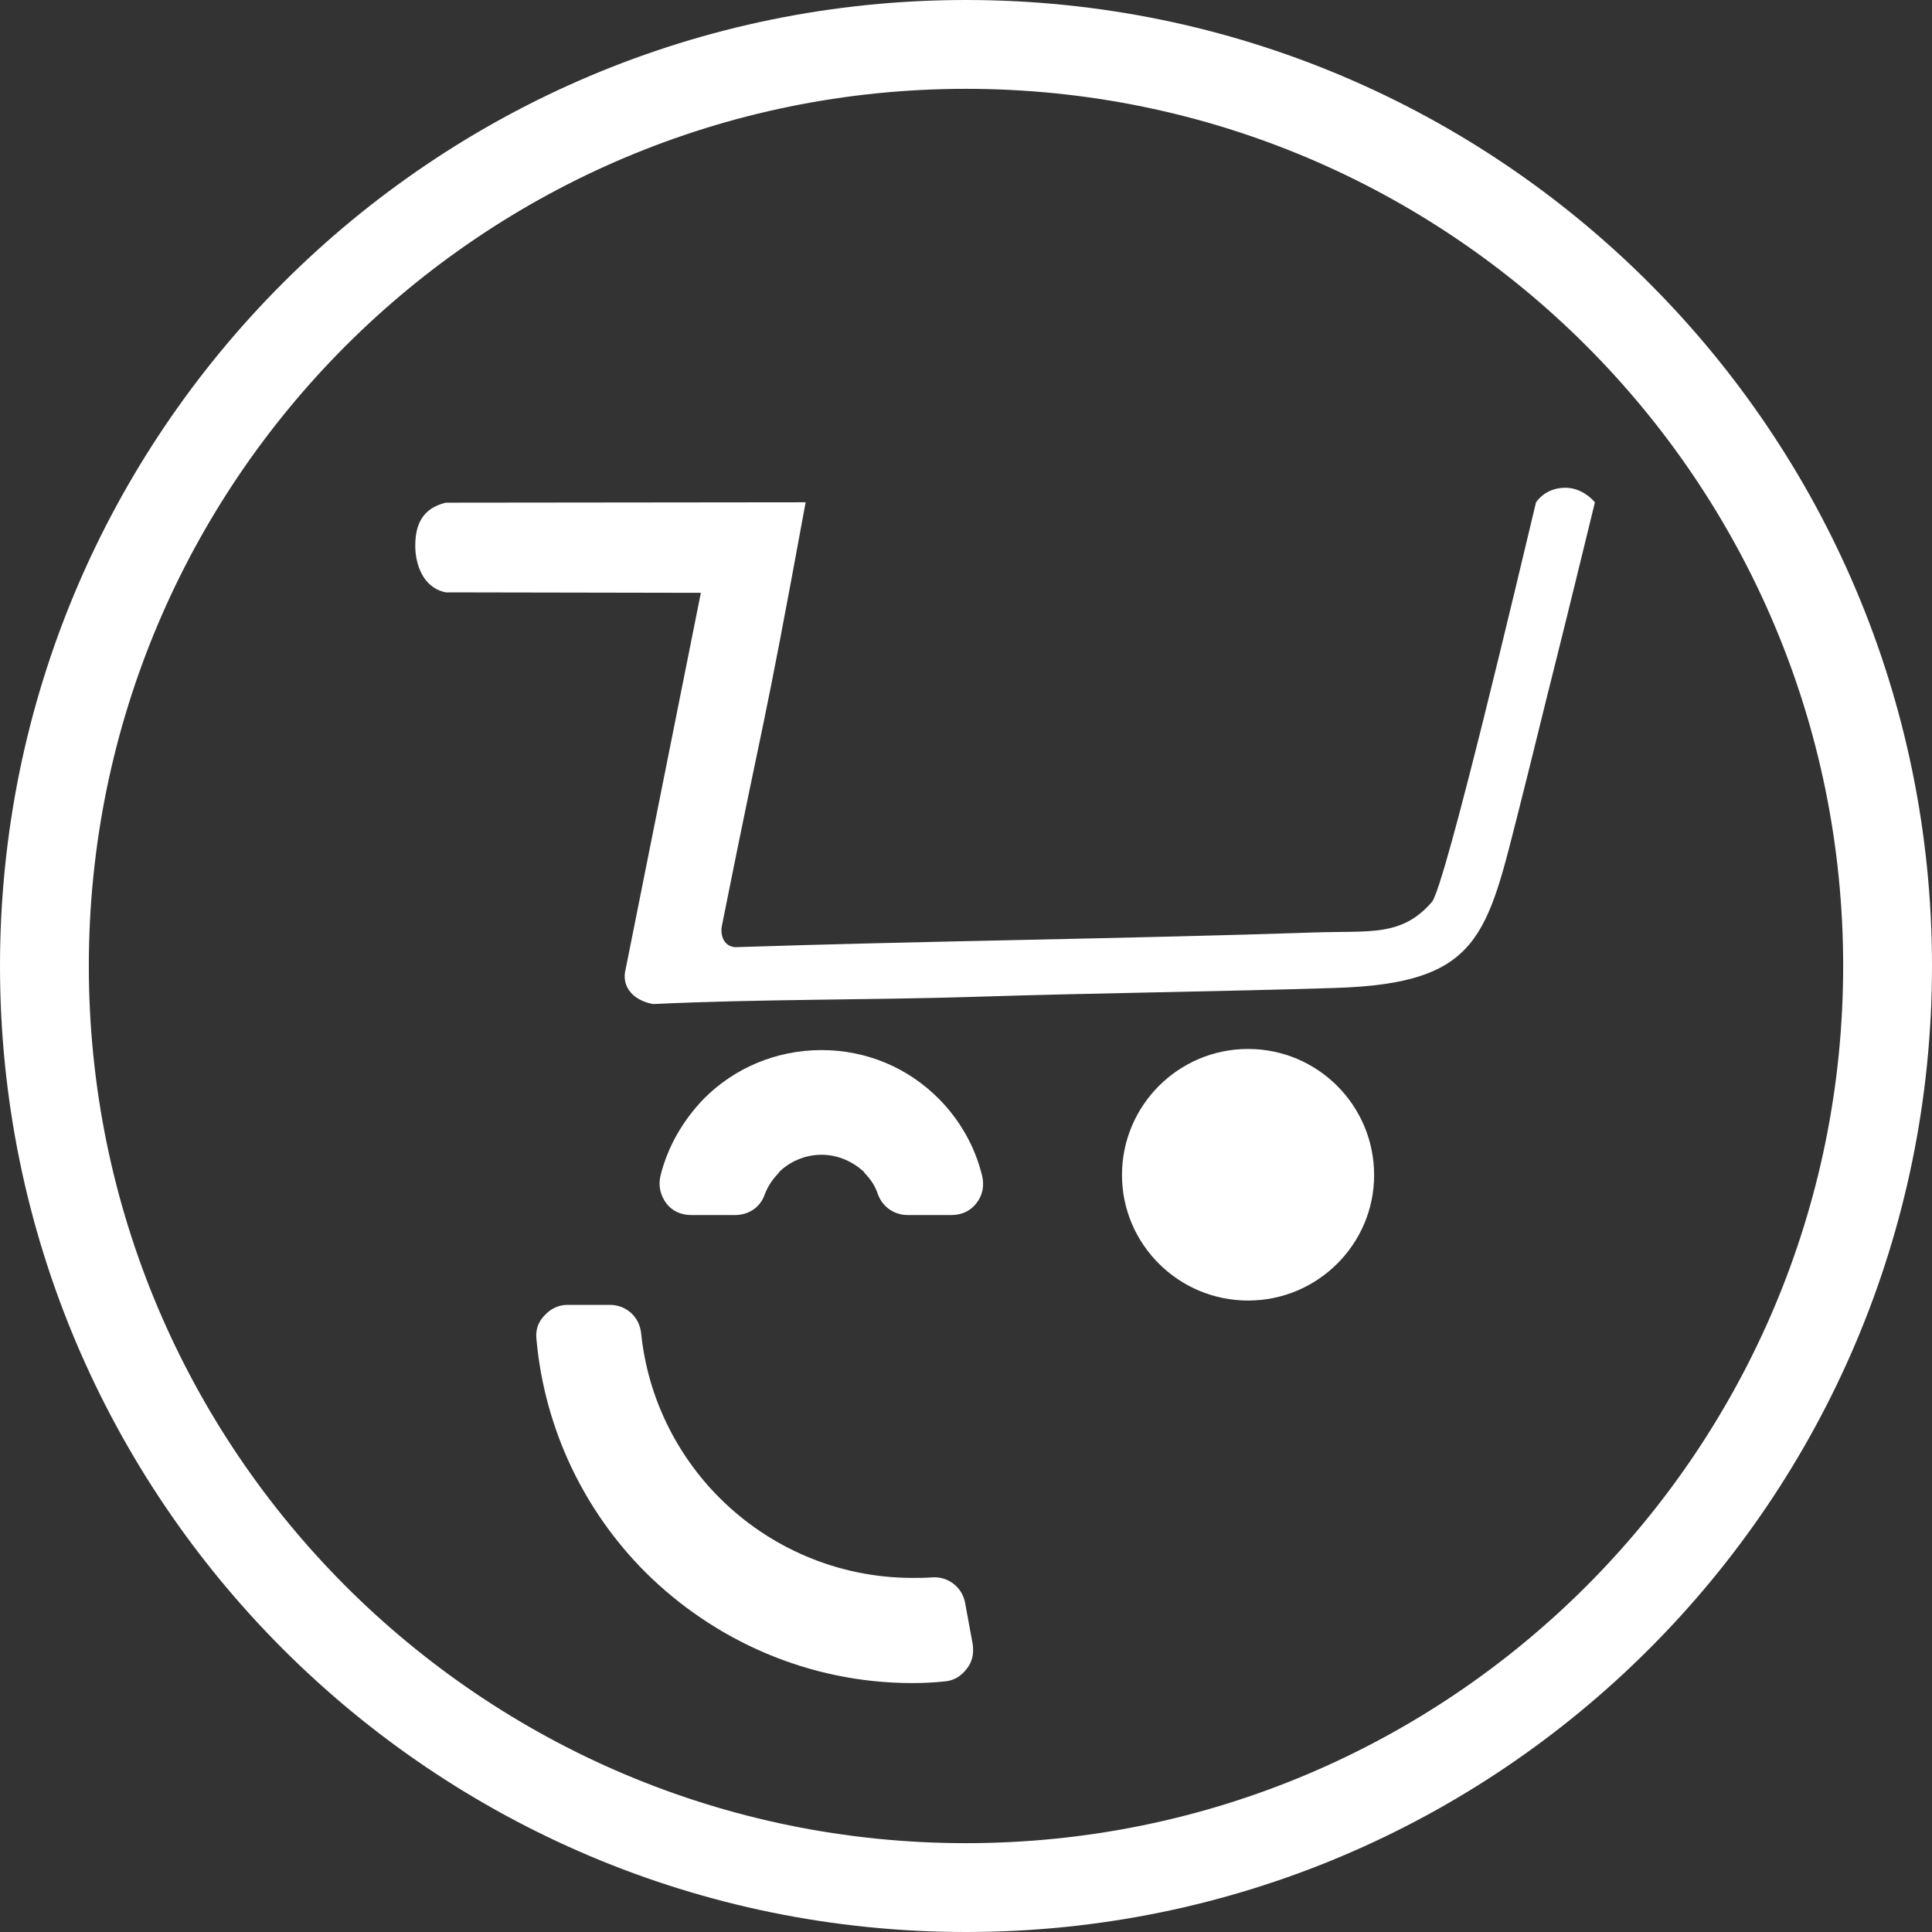 <?xml version="1.0" encoding="utf-8"?>
<!-- Generator: Adobe Illustrator 17.0.0, SVG Export Plug-In . SVG Version: 6.00 Build 0)  -->
<!DOCTYPE svg PUBLIC "-//W3C//DTD SVG 1.1//EN" "http://www.w3.org/Graphics/SVG/1.1/DTD/svg11.dtd">
<svg version="1.1" id="Capa_1" xmlns="http://www.w3.org/2000/svg" xmlns:xlink="http://www.w3.org/1999/xlink" x="0px" y="0px"
	 width="50px" height="50px" viewBox="0 0 50 50" enable-background="new 0 0 50 50" xml:space="preserve">
<rect x="0" y="0" width="50" height="50" fill="#333333" stroke="none"/>
<g>
	<path fill="#FFFFFF" d="M18.682,23.962c1.187-5.938,0.991-4.548,2.168-10.963c-3.104,0.003-6.209,0.006-9.313,0.01
		c-0.587,0.141-0.79,0.546-0.79,1.113c0,0.486,0.203,1.093,0.79,1.208l6.601,0.012l-1.949,9.753
		c-0.095,0.366,0.107,0.771,0.709,0.89c2.823-0.133,5.591-0.1,8.41-0.19c3.083-0.098,6.168-0.13,9.251-0.227
		c3.762-0.117,3.921-1.361,4.769-4.691c0.319-1.254,0.626-2.535,0.939-3.772c0.293-1.163,1.009-4.104,1.009-4.104
		c-0.075-0.094-0.359-0.378-0.764-0.378s-0.651,0.219-0.76,0.377c-0.411,1.714-2.351,9.944-2.695,10.343
		c-0.779,0.902-1.602,0.741-3.002,0.788c-4.783,0.162-10.208,0.223-15.026,0.382C18.684,24.489,18.643,24.124,18.682,23.962"/>
	<path fill="#FFFFFF" d="M24.126,40.822c-0.171,0.014-0.341,0.014-0.511,0.014c-1.943,0-3.717-0.795-4.994-2.072
		c-1.106-1.107-1.858-2.596-2.028-4.256c-0.043-0.426-0.383-0.738-0.809-0.738h-1.092c-0.241,0-0.44,0.1-0.596,0.27
		c-0.17,0.17-0.241,0.383-0.212,0.624c0.212,2.341,1.248,4.454,2.823,6.029c1.773,1.759,4.214,2.865,6.909,2.865
		c0.269,0,0.553-0.014,0.823-0.042c0.227-0.014,0.426-0.128,0.567-0.312c0.156-0.184,0.199-0.397,0.17-0.638l-0.198-1.078
		C24.906,41.077,24.537,40.793,24.126,40.822z"/>
	<path fill="#FFFFFF" d="M19.02,31.445h-1.135c-0.255,0-0.482-0.099-0.638-0.298c-0.156-0.212-0.213-0.453-0.156-0.709
		c0.185-0.766,0.596-1.46,1.135-2.014c0.78-0.78,1.858-1.248,3.036-1.248c1.177,0,2.242,0.468,3.022,1.248
		c0.553,0.553,0.951,1.248,1.135,2.014c0.056,0.255,0.014,0.496-0.156,0.709c-0.156,0.199-0.383,0.298-0.638,0.298H23.49
		c-0.34,0-0.638-0.199-0.766-0.525c-0.07-0.226-0.198-0.411-0.354-0.567v-0.014c-0.283-0.27-0.68-0.454-1.106-0.454
		c-0.44,0-0.837,0.184-1.107,0.454v0.014c-0.156,0.156-0.284,0.34-0.369,0.567C19.674,31.246,19.377,31.445,19.02,31.445z"/>
	<path fill="#FFFFFF" d="M35.562,30.41c0-1.802-1.461-3.263-3.262-3.263c-1.801,0-3.263,1.461-3.263,3.263
		c0,1.787,1.461,3.248,3.263,3.248C34.102,33.658,35.563,32.197,35.562,30.41z"/>
	<path fill="#FFFFFF" d="M25,0C11.193,0,0,11.193,0,25s11.193,25,25,25s25-11.193,25-25S38.807,0,25,0z M25,47.701
		C12.463,47.701,2.299,37.537,2.299,25S12.463,2.299,25,2.299S47.701,12.462,47.701,25C47.701,37.537,37.537,47.701,25,47.701z"/>
</g>
</svg>
